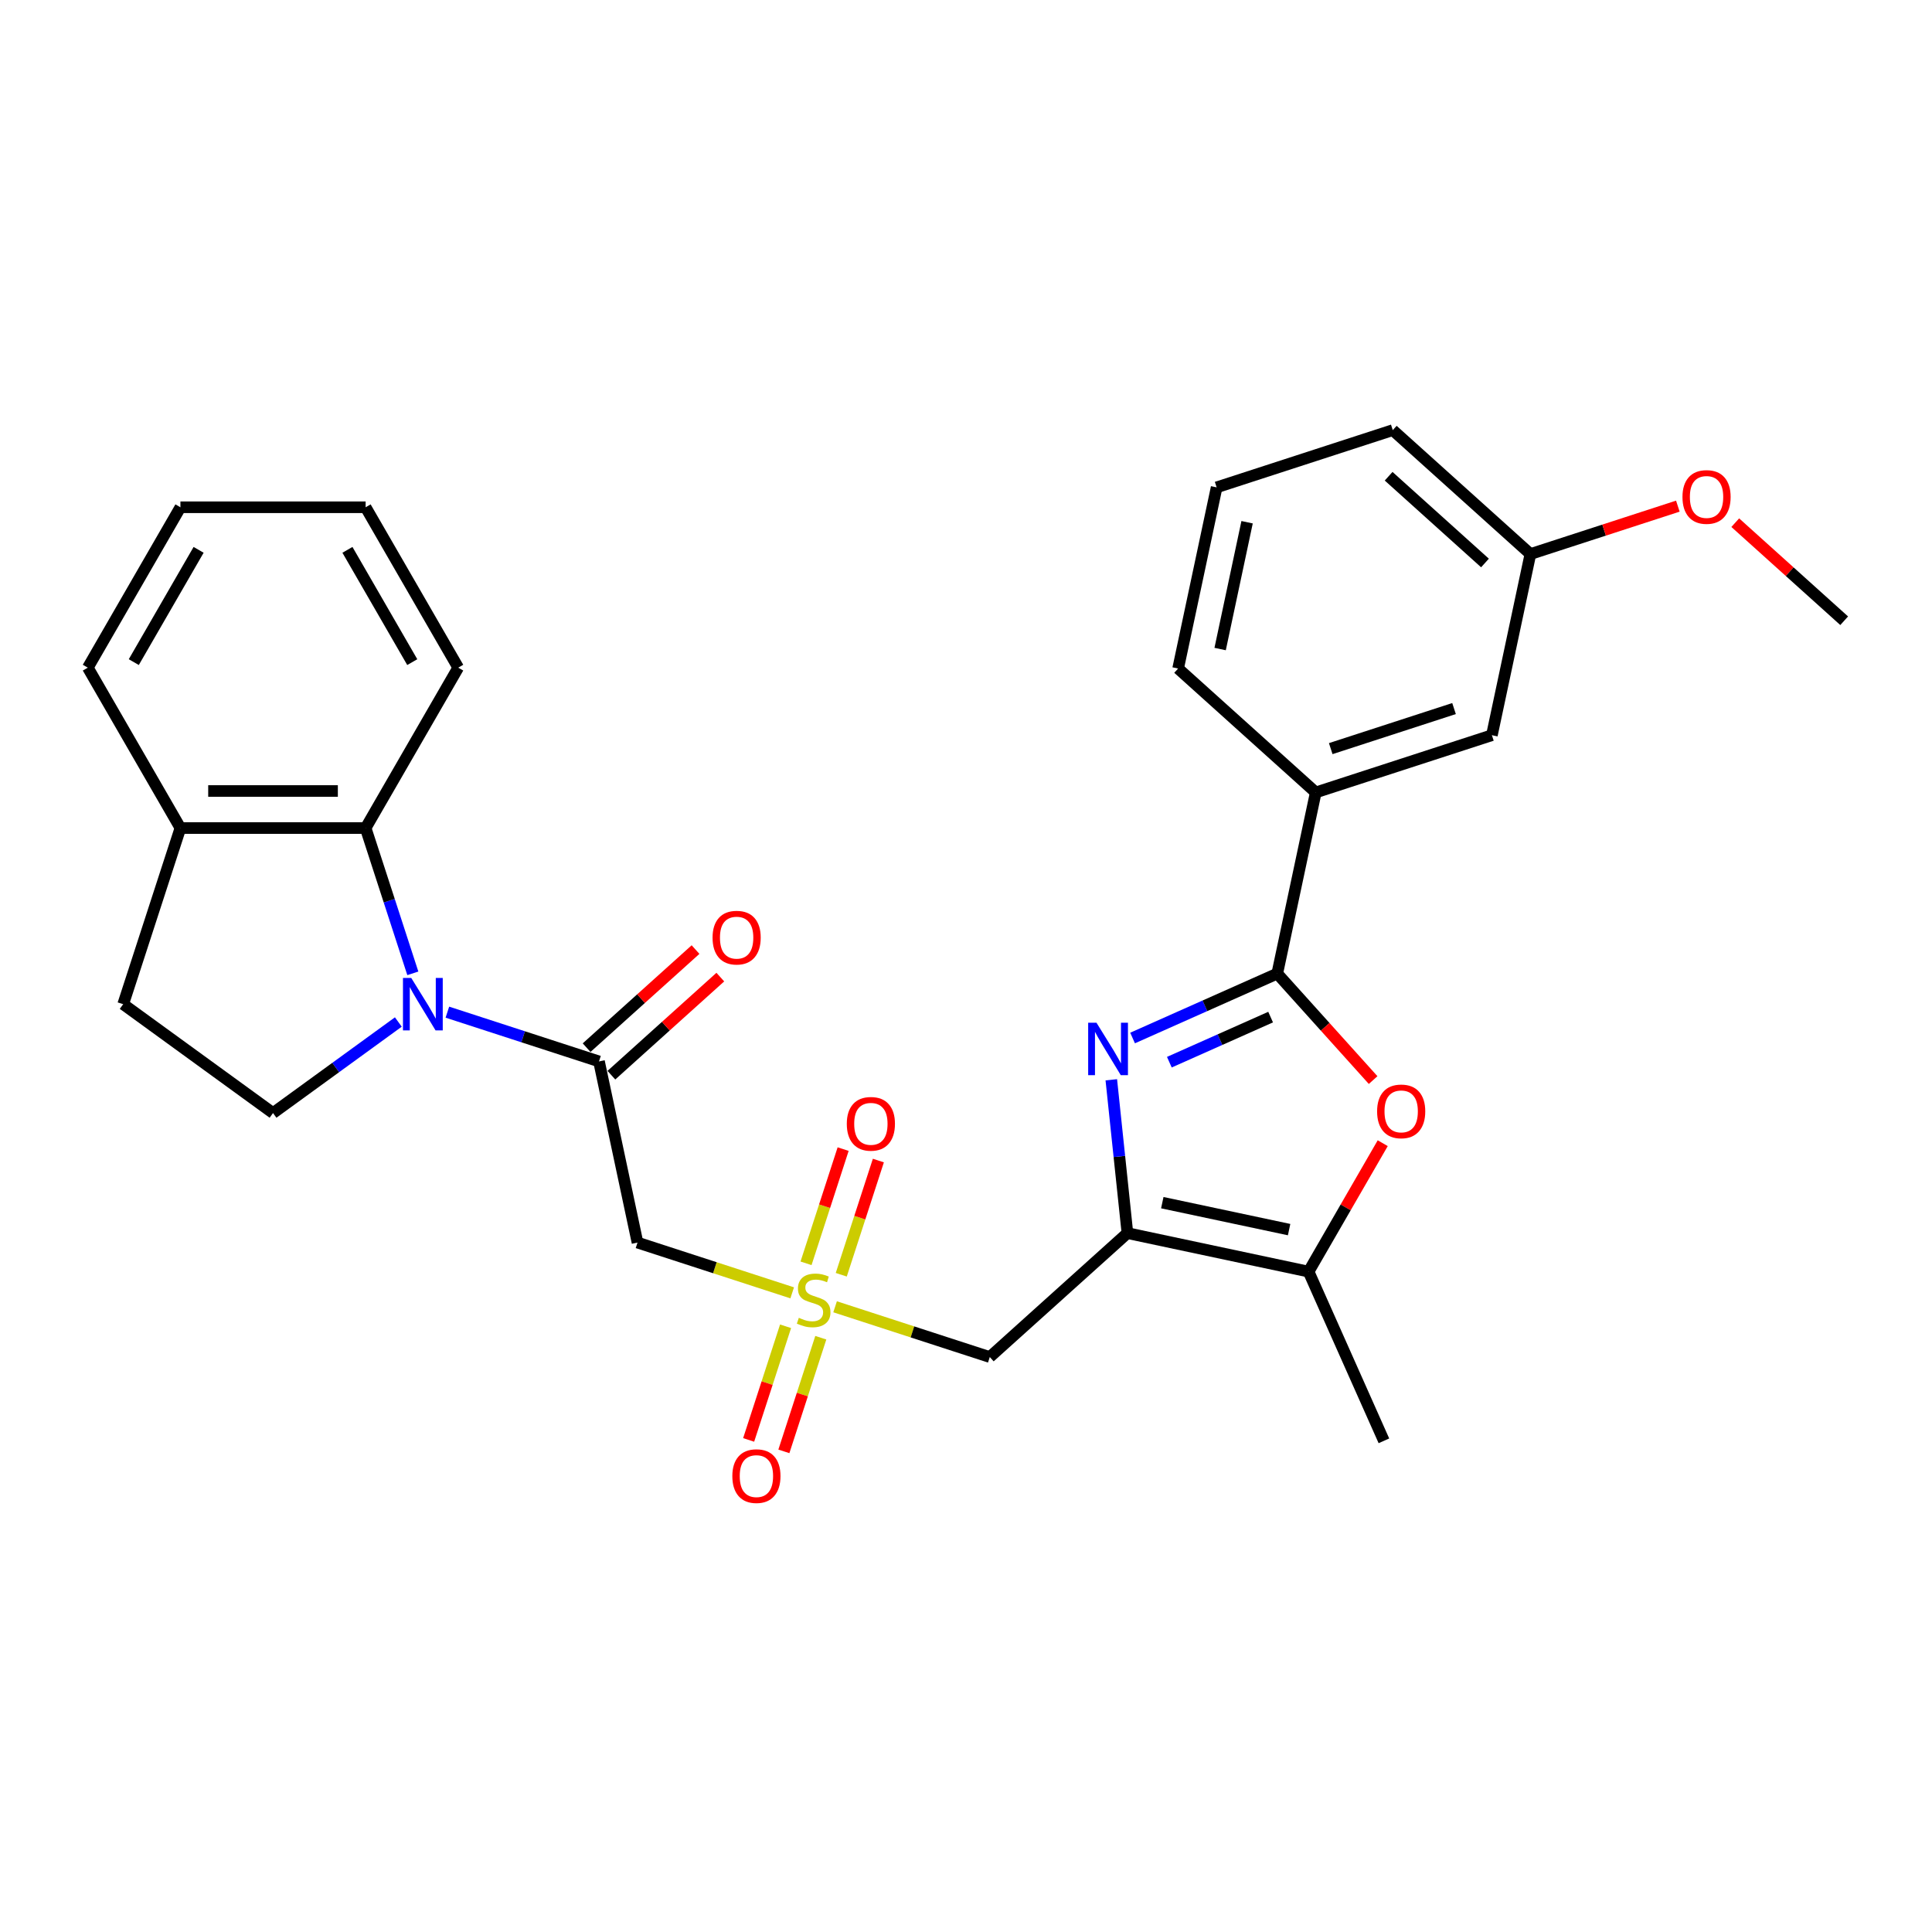<?xml version='1.0' encoding='iso-8859-1'?>
<svg version='1.1' baseProfile='full'
              xmlns='http://www.w3.org/2000/svg'
                      xmlns:rdkit='http://www.rdkit.org/xml'
                      xmlns:xlink='http://www.w3.org/1999/xlink'
                  xml:space='preserve'
width='1000px' height='1000px' viewBox='0 0 1000 1000'>
<!-- END OF HEADER -->
<rect style='opacity:1.0;fill:#FFFFFF;stroke:none' width='1000' height='1000' x='0' y='0'> </rect>
<path class='bond-0' d='M 583.551,638.26 L 579.38,598.576' style='fill:none;fill-rule:evenodd;stroke:#000000;stroke-width:6px;stroke-linecap:butt;stroke-linejoin:miter;stroke-opacity:1' />
<path class='bond-0' d='M 579.38,598.576 L 575.209,558.893' style='fill:none;fill-rule:evenodd;stroke:#0000FF;stroke-width:6px;stroke-linecap:butt;stroke-linejoin:miter;stroke-opacity:1' />
<path class='bond-6' d='M 583.551,638.26 L 512.311,702.404' style='fill:none;fill-rule:evenodd;stroke:#000000;stroke-width:6px;stroke-linecap:butt;stroke-linejoin:miter;stroke-opacity:1' />
<path class='bond-8' d='M 583.551,638.26 L 677.318,658.19' style='fill:none;fill-rule:evenodd;stroke:#000000;stroke-width:6px;stroke-linecap:butt;stroke-linejoin:miter;stroke-opacity:1' />
<path class='bond-8' d='M 601.602,622.496 L 667.239,636.447' style='fill:none;fill-rule:evenodd;stroke:#000000;stroke-width:6px;stroke-linecap:butt;stroke-linejoin:miter;stroke-opacity:1' />
<path class='bond-3' d='M 586.222,537.272 L 623.663,520.602' style='fill:none;fill-rule:evenodd;stroke:#0000FF;stroke-width:6px;stroke-linecap:butt;stroke-linejoin:miter;stroke-opacity:1' />
<path class='bond-3' d='M 623.663,520.602 L 661.104,503.932' style='fill:none;fill-rule:evenodd;stroke:#000000;stroke-width:6px;stroke-linecap:butt;stroke-linejoin:miter;stroke-opacity:1' />
<path class='bond-3' d='M 605.253,549.786 L 631.462,538.117' style='fill:none;fill-rule:evenodd;stroke:#0000FF;stroke-width:6px;stroke-linecap:butt;stroke-linejoin:miter;stroke-opacity:1' />
<path class='bond-3' d='M 631.462,538.117 L 657.67,526.448' style='fill:none;fill-rule:evenodd;stroke:#000000;stroke-width:6px;stroke-linecap:butt;stroke-linejoin:miter;stroke-opacity:1' />
<path class='bond-1' d='M 432.242,676.388 L 472.277,689.396' style='fill:none;fill-rule:evenodd;stroke:#CCCC00;stroke-width:6px;stroke-linecap:butt;stroke-linejoin:miter;stroke-opacity:1' />
<path class='bond-1' d='M 472.277,689.396 L 512.311,702.404' style='fill:none;fill-rule:evenodd;stroke:#000000;stroke-width:6px;stroke-linecap:butt;stroke-linejoin:miter;stroke-opacity:1' />
<path class='bond-7' d='M 410.04,669.174 L 370.006,656.166' style='fill:none;fill-rule:evenodd;stroke:#CCCC00;stroke-width:6px;stroke-linecap:butt;stroke-linejoin:miter;stroke-opacity:1' />
<path class='bond-7' d='M 370.006,656.166 L 329.971,643.158' style='fill:none;fill-rule:evenodd;stroke:#000000;stroke-width:6px;stroke-linecap:butt;stroke-linejoin:miter;stroke-opacity:1' />
<path class='bond-12' d='M 435.435,659.811 L 445.038,630.255' style='fill:none;fill-rule:evenodd;stroke:#CCCC00;stroke-width:6px;stroke-linecap:butt;stroke-linejoin:miter;stroke-opacity:1' />
<path class='bond-12' d='M 445.038,630.255 L 454.641,600.7' style='fill:none;fill-rule:evenodd;stroke:#FF0000;stroke-width:6px;stroke-linecap:butt;stroke-linejoin:miter;stroke-opacity:1' />
<path class='bond-12' d='M 417.201,653.886 L 426.804,624.331' style='fill:none;fill-rule:evenodd;stroke:#CCCC00;stroke-width:6px;stroke-linecap:butt;stroke-linejoin:miter;stroke-opacity:1' />
<path class='bond-12' d='M 426.804,624.331 L 436.407,594.775' style='fill:none;fill-rule:evenodd;stroke:#FF0000;stroke-width:6px;stroke-linecap:butt;stroke-linejoin:miter;stroke-opacity:1' />
<path class='bond-13' d='M 406.611,686.479 L 397.054,715.891' style='fill:none;fill-rule:evenodd;stroke:#CCCC00;stroke-width:6px;stroke-linecap:butt;stroke-linejoin:miter;stroke-opacity:1' />
<path class='bond-13' d='M 397.054,715.891 L 387.498,745.302' style='fill:none;fill-rule:evenodd;stroke:#FF0000;stroke-width:6px;stroke-linecap:butt;stroke-linejoin:miter;stroke-opacity:1' />
<path class='bond-13' d='M 424.845,692.404 L 415.288,721.815' style='fill:none;fill-rule:evenodd;stroke:#CCCC00;stroke-width:6px;stroke-linecap:butt;stroke-linejoin:miter;stroke-opacity:1' />
<path class='bond-13' d='M 415.288,721.815 L 405.732,751.227' style='fill:none;fill-rule:evenodd;stroke:#FF0000;stroke-width:6px;stroke-linecap:butt;stroke-linejoin:miter;stroke-opacity:1' />
<path class='bond-2' d='M 231.562,523.892 L 270.801,536.641' style='fill:none;fill-rule:evenodd;stroke:#0000FF;stroke-width:6px;stroke-linecap:butt;stroke-linejoin:miter;stroke-opacity:1' />
<path class='bond-2' d='M 270.801,536.641 L 310.04,549.391' style='fill:none;fill-rule:evenodd;stroke:#000000;stroke-width:6px;stroke-linecap:butt;stroke-linejoin:miter;stroke-opacity:1' />
<path class='bond-9' d='M 213.681,503.797 L 201.464,466.197' style='fill:none;fill-rule:evenodd;stroke:#0000FF;stroke-width:6px;stroke-linecap:butt;stroke-linejoin:miter;stroke-opacity:1' />
<path class='bond-9' d='M 201.464,466.197 L 189.247,428.598' style='fill:none;fill-rule:evenodd;stroke:#000000;stroke-width:6px;stroke-linecap:butt;stroke-linejoin:miter;stroke-opacity:1' />
<path class='bond-10' d='M 206.178,528.989 L 173.747,552.552' style='fill:none;fill-rule:evenodd;stroke:#0000FF;stroke-width:6px;stroke-linecap:butt;stroke-linejoin:miter;stroke-opacity:1' />
<path class='bond-10' d='M 173.747,552.552 L 141.316,576.114' style='fill:none;fill-rule:evenodd;stroke:#000000;stroke-width:6px;stroke-linecap:butt;stroke-linejoin:miter;stroke-opacity:1' />
<path class='bond-11' d='M 661.104,503.932 L 681.035,410.165' style='fill:none;fill-rule:evenodd;stroke:#000000;stroke-width:6px;stroke-linecap:butt;stroke-linejoin:miter;stroke-opacity:1' />
<path class='bond-29' d='M 661.104,503.932 L 685.917,531.49' style='fill:none;fill-rule:evenodd;stroke:#000000;stroke-width:6px;stroke-linecap:butt;stroke-linejoin:miter;stroke-opacity:1' />
<path class='bond-29' d='M 685.917,531.49 L 710.73,559.048' style='fill:none;fill-rule:evenodd;stroke:#FF0000;stroke-width:6px;stroke-linecap:butt;stroke-linejoin:miter;stroke-opacity:1' />
<path class='bond-4' d='M 310.04,549.391 L 329.971,643.158' style='fill:none;fill-rule:evenodd;stroke:#000000;stroke-width:6px;stroke-linecap:butt;stroke-linejoin:miter;stroke-opacity:1' />
<path class='bond-15' d='M 316.455,556.515 L 344.645,531.132' style='fill:none;fill-rule:evenodd;stroke:#000000;stroke-width:6px;stroke-linecap:butt;stroke-linejoin:miter;stroke-opacity:1' />
<path class='bond-15' d='M 344.645,531.132 L 372.835,505.749' style='fill:none;fill-rule:evenodd;stroke:#FF0000;stroke-width:6px;stroke-linecap:butt;stroke-linejoin:miter;stroke-opacity:1' />
<path class='bond-15' d='M 303.626,542.267 L 331.816,516.884' style='fill:none;fill-rule:evenodd;stroke:#000000;stroke-width:6px;stroke-linecap:butt;stroke-linejoin:miter;stroke-opacity:1' />
<path class='bond-15' d='M 331.816,516.884 L 360.007,491.501' style='fill:none;fill-rule:evenodd;stroke:#FF0000;stroke-width:6px;stroke-linecap:butt;stroke-linejoin:miter;stroke-opacity:1' />
<path class='bond-5' d='M 715.696,591.717 L 696.507,624.954' style='fill:none;fill-rule:evenodd;stroke:#FF0000;stroke-width:6px;stroke-linecap:butt;stroke-linejoin:miter;stroke-opacity:1' />
<path class='bond-5' d='M 696.507,624.954 L 677.318,658.19' style='fill:none;fill-rule:evenodd;stroke:#000000;stroke-width:6px;stroke-linecap:butt;stroke-linejoin:miter;stroke-opacity:1' />
<path class='bond-19' d='M 677.318,658.19 L 716.308,745.765' style='fill:none;fill-rule:evenodd;stroke:#000000;stroke-width:6px;stroke-linecap:butt;stroke-linejoin:miter;stroke-opacity:1' />
<path class='bond-14' d='M 189.247,428.598 L 93.385,428.598' style='fill:none;fill-rule:evenodd;stroke:#000000;stroke-width:6px;stroke-linecap:butt;stroke-linejoin:miter;stroke-opacity:1' />
<path class='bond-14' d='M 174.868,409.425 L 107.765,409.425' style='fill:none;fill-rule:evenodd;stroke:#000000;stroke-width:6px;stroke-linecap:butt;stroke-linejoin:miter;stroke-opacity:1' />
<path class='bond-20' d='M 189.247,428.598 L 237.178,345.579' style='fill:none;fill-rule:evenodd;stroke:#000000;stroke-width:6px;stroke-linecap:butt;stroke-linejoin:miter;stroke-opacity:1' />
<path class='bond-17' d='M 141.316,576.114 L 63.763,519.768' style='fill:none;fill-rule:evenodd;stroke:#000000;stroke-width:6px;stroke-linecap:butt;stroke-linejoin:miter;stroke-opacity:1' />
<path class='bond-16' d='M 681.035,410.165 L 772.205,380.542' style='fill:none;fill-rule:evenodd;stroke:#000000;stroke-width:6px;stroke-linecap:butt;stroke-linejoin:miter;stroke-opacity:1' />
<path class='bond-16' d='M 688.786,387.488 L 752.605,366.752' style='fill:none;fill-rule:evenodd;stroke:#000000;stroke-width:6px;stroke-linecap:butt;stroke-linejoin:miter;stroke-opacity:1' />
<path class='bond-22' d='M 681.035,410.165 L 609.796,346.021' style='fill:none;fill-rule:evenodd;stroke:#000000;stroke-width:6px;stroke-linecap:butt;stroke-linejoin:miter;stroke-opacity:1' />
<path class='bond-24' d='M 93.385,428.598 L 45.455,345.579' style='fill:none;fill-rule:evenodd;stroke:#000000;stroke-width:6px;stroke-linecap:butt;stroke-linejoin:miter;stroke-opacity:1' />
<path class='bond-31' d='M 93.385,428.598 L 63.763,519.768' style='fill:none;fill-rule:evenodd;stroke:#000000;stroke-width:6px;stroke-linecap:butt;stroke-linejoin:miter;stroke-opacity:1' />
<path class='bond-18' d='M 772.205,380.542 L 792.136,286.775' style='fill:none;fill-rule:evenodd;stroke:#000000;stroke-width:6px;stroke-linecap:butt;stroke-linejoin:miter;stroke-opacity:1' />
<path class='bond-21' d='M 792.136,286.775 L 830.292,274.378' style='fill:none;fill-rule:evenodd;stroke:#000000;stroke-width:6px;stroke-linecap:butt;stroke-linejoin:miter;stroke-opacity:1' />
<path class='bond-21' d='M 830.292,274.378 L 868.448,261.98' style='fill:none;fill-rule:evenodd;stroke:#FF0000;stroke-width:6px;stroke-linecap:butt;stroke-linejoin:miter;stroke-opacity:1' />
<path class='bond-30' d='M 792.136,286.775 L 720.897,222.631' style='fill:none;fill-rule:evenodd;stroke:#000000;stroke-width:6px;stroke-linecap:butt;stroke-linejoin:miter;stroke-opacity:1' />
<path class='bond-30' d='M 768.621,291.401 L 718.754,246.501' style='fill:none;fill-rule:evenodd;stroke:#000000;stroke-width:6px;stroke-linecap:butt;stroke-linejoin:miter;stroke-opacity:1' />
<path class='bond-27' d='M 237.178,345.579 L 189.247,262.56' style='fill:none;fill-rule:evenodd;stroke:#000000;stroke-width:6px;stroke-linecap:butt;stroke-linejoin:miter;stroke-opacity:1' />
<path class='bond-27' d='M 213.385,342.712 L 179.833,284.599' style='fill:none;fill-rule:evenodd;stroke:#000000;stroke-width:6px;stroke-linecap:butt;stroke-linejoin:miter;stroke-opacity:1' />
<path class='bond-26' d='M 898.165,270.531 L 926.355,295.914' style='fill:none;fill-rule:evenodd;stroke:#FF0000;stroke-width:6px;stroke-linecap:butt;stroke-linejoin:miter;stroke-opacity:1' />
<path class='bond-26' d='M 926.355,295.914 L 954.545,321.296' style='fill:none;fill-rule:evenodd;stroke:#000000;stroke-width:6px;stroke-linecap:butt;stroke-linejoin:miter;stroke-opacity:1' />
<path class='bond-23' d='M 609.796,346.021 L 629.727,252.254' style='fill:none;fill-rule:evenodd;stroke:#000000;stroke-width:6px;stroke-linecap:butt;stroke-linejoin:miter;stroke-opacity:1' />
<path class='bond-23' d='M 631.539,335.942 L 645.491,270.305' style='fill:none;fill-rule:evenodd;stroke:#000000;stroke-width:6px;stroke-linecap:butt;stroke-linejoin:miter;stroke-opacity:1' />
<path class='bond-25' d='M 629.727,252.254 L 720.897,222.631' style='fill:none;fill-rule:evenodd;stroke:#000000;stroke-width:6px;stroke-linecap:butt;stroke-linejoin:miter;stroke-opacity:1' />
<path class='bond-32' d='M 45.455,345.579 L 93.385,262.56' style='fill:none;fill-rule:evenodd;stroke:#000000;stroke-width:6px;stroke-linecap:butt;stroke-linejoin:miter;stroke-opacity:1' />
<path class='bond-32' d='M 69.248,342.712 L 102.8,284.599' style='fill:none;fill-rule:evenodd;stroke:#000000;stroke-width:6px;stroke-linecap:butt;stroke-linejoin:miter;stroke-opacity:1' />
<path class='bond-28' d='M 189.247,262.56 L 93.385,262.56' style='fill:none;fill-rule:evenodd;stroke:#000000;stroke-width:6px;stroke-linecap:butt;stroke-linejoin:miter;stroke-opacity:1' />
<path  class='atom-1' d='M 567.529 529.349
L 576.425 543.728
Q 577.307 545.147, 578.726 547.716
Q 580.145 550.285, 580.221 550.438
L 580.221 529.349
L 583.826 529.349
L 583.826 556.497
L 580.106 556.497
L 570.559 540.775
Q 569.447 538.935, 568.258 536.826
Q 567.108 534.717, 566.762 534.065
L 566.762 556.497
L 563.235 556.497
L 563.235 529.349
L 567.529 529.349
' fill='#0000FF'/>
<path  class='atom-2' d='M 413.472 682.098
Q 413.779 682.214, 415.044 682.75
Q 416.31 683.287, 417.69 683.632
Q 419.109 683.939, 420.489 683.939
Q 423.058 683.939, 424.554 682.712
Q 426.049 681.447, 426.049 679.261
Q 426.049 677.766, 425.282 676.845
Q 424.554 675.925, 423.404 675.426
Q 422.253 674.928, 420.336 674.353
Q 417.92 673.624, 416.463 672.934
Q 415.044 672.244, 414.009 670.787
Q 413.012 669.33, 413.012 666.876
Q 413.012 663.463, 415.313 661.354
Q 417.652 659.245, 422.253 659.245
Q 425.398 659.245, 428.964 660.74
L 428.082 663.693
Q 424.822 662.351, 422.368 662.351
Q 419.722 662.351, 418.265 663.463
Q 416.808 664.537, 416.847 666.415
Q 416.847 667.873, 417.575 668.754
Q 418.342 669.636, 419.416 670.135
Q 420.528 670.633, 422.368 671.209
Q 424.822 671.975, 426.279 672.742
Q 427.737 673.509, 428.772 675.081
Q 429.846 676.615, 429.846 679.261
Q 429.846 683.019, 427.315 685.051
Q 424.822 687.045, 420.643 687.045
Q 418.227 687.045, 416.386 686.508
Q 414.584 686.01, 412.437 685.128
L 413.472 682.098
' fill='#CCCC00'/>
<path  class='atom-3' d='M 212.869 506.194
L 221.765 520.573
Q 222.647 521.992, 224.066 524.561
Q 225.485 527.13, 225.561 527.283
L 225.561 506.194
L 229.166 506.194
L 229.166 533.342
L 225.446 533.342
L 215.899 517.62
Q 214.787 515.78, 213.598 513.671
Q 212.448 511.562, 212.102 510.91
L 212.102 533.342
L 208.575 533.342
L 208.575 506.194
L 212.869 506.194
' fill='#0000FF'/>
<path  class='atom-6' d='M 712.787 575.248
Q 712.787 568.73, 716.007 565.087
Q 719.228 561.444, 725.249 561.444
Q 731.269 561.444, 734.49 565.087
Q 737.711 568.73, 737.711 575.248
Q 737.711 581.844, 734.451 585.601
Q 731.192 589.321, 725.249 589.321
Q 719.267 589.321, 716.007 585.601
Q 712.787 581.882, 712.787 575.248
M 725.249 586.253
Q 729.39 586.253, 731.614 583.492
Q 733.876 580.693, 733.876 575.248
Q 733.876 569.918, 731.614 567.234
Q 729.39 564.512, 725.249 564.512
Q 721.107 564.512, 718.845 567.196
Q 716.621 569.88, 716.621 575.248
Q 716.621 580.732, 718.845 583.492
Q 721.107 586.253, 725.249 586.253
' fill='#FF0000'/>
<path  class='atom-13' d='M 438.302 581.687
Q 438.302 575.169, 441.523 571.526
Q 444.744 567.883, 450.764 567.883
Q 456.784 567.883, 460.005 571.526
Q 463.226 575.169, 463.226 581.687
Q 463.226 588.283, 459.967 592.04
Q 456.708 595.76, 450.764 595.76
Q 444.782 595.76, 441.523 592.04
Q 438.302 588.321, 438.302 581.687
M 450.764 592.692
Q 454.905 592.692, 457.129 589.931
Q 459.392 587.132, 459.392 581.687
Q 459.392 576.357, 457.129 573.673
Q 454.905 570.951, 450.764 570.951
Q 446.623 570.951, 444.361 573.635
Q 442.137 576.319, 442.137 581.687
Q 442.137 587.171, 444.361 589.931
Q 446.623 592.692, 450.764 592.692
' fill='#FF0000'/>
<path  class='atom-14' d='M 379.056 764.027
Q 379.056 757.509, 382.277 753.866
Q 385.498 750.223, 391.518 750.223
Q 397.538 750.223, 400.759 753.866
Q 403.98 757.509, 403.98 764.027
Q 403.98 770.623, 400.721 774.381
Q 397.462 778.1, 391.518 778.1
Q 385.537 778.1, 382.277 774.381
Q 379.056 770.661, 379.056 764.027
M 391.518 775.032
Q 395.66 775.032, 397.884 772.272
Q 400.146 769.472, 400.146 764.027
Q 400.146 758.698, 397.884 756.013
Q 395.66 753.291, 391.518 753.291
Q 387.377 753.291, 385.115 755.975
Q 382.891 758.659, 382.891 764.027
Q 382.891 769.511, 385.115 772.272
Q 387.377 775.032, 391.518 775.032
' fill='#FF0000'/>
<path  class='atom-16' d='M 368.818 485.323
Q 368.818 478.805, 372.039 475.162
Q 375.26 471.519, 381.28 471.519
Q 387.3 471.519, 390.521 475.162
Q 393.742 478.805, 393.742 485.323
Q 393.742 491.919, 390.482 495.676
Q 387.223 499.396, 381.28 499.396
Q 375.298 499.396, 372.039 495.676
Q 368.818 491.957, 368.818 485.323
M 381.28 496.328
Q 385.421 496.328, 387.645 493.567
Q 389.907 490.768, 389.907 485.323
Q 389.907 479.993, 387.645 477.309
Q 385.421 474.587, 381.28 474.587
Q 377.138 474.587, 374.876 477.271
Q 372.652 479.955, 372.652 485.323
Q 372.652 490.807, 374.876 493.567
Q 377.138 496.328, 381.28 496.328
' fill='#FF0000'/>
<path  class='atom-22' d='M 870.844 257.229
Q 870.844 250.71, 874.065 247.068
Q 877.286 243.425, 883.306 243.425
Q 889.326 243.425, 892.547 247.068
Q 895.768 250.71, 895.768 257.229
Q 895.768 263.824, 892.509 267.582
Q 889.25 271.301, 883.306 271.301
Q 877.324 271.301, 874.065 267.582
Q 870.844 263.863, 870.844 257.229
M 883.306 268.234
Q 887.447 268.234, 889.671 265.473
Q 891.934 262.674, 891.934 257.229
Q 891.934 251.899, 889.671 249.215
Q 887.447 246.492, 883.306 246.492
Q 879.165 246.492, 876.903 249.177
Q 874.679 251.861, 874.679 257.229
Q 874.679 262.712, 876.903 265.473
Q 879.165 268.234, 883.306 268.234
' fill='#FF0000'/>
</svg>
